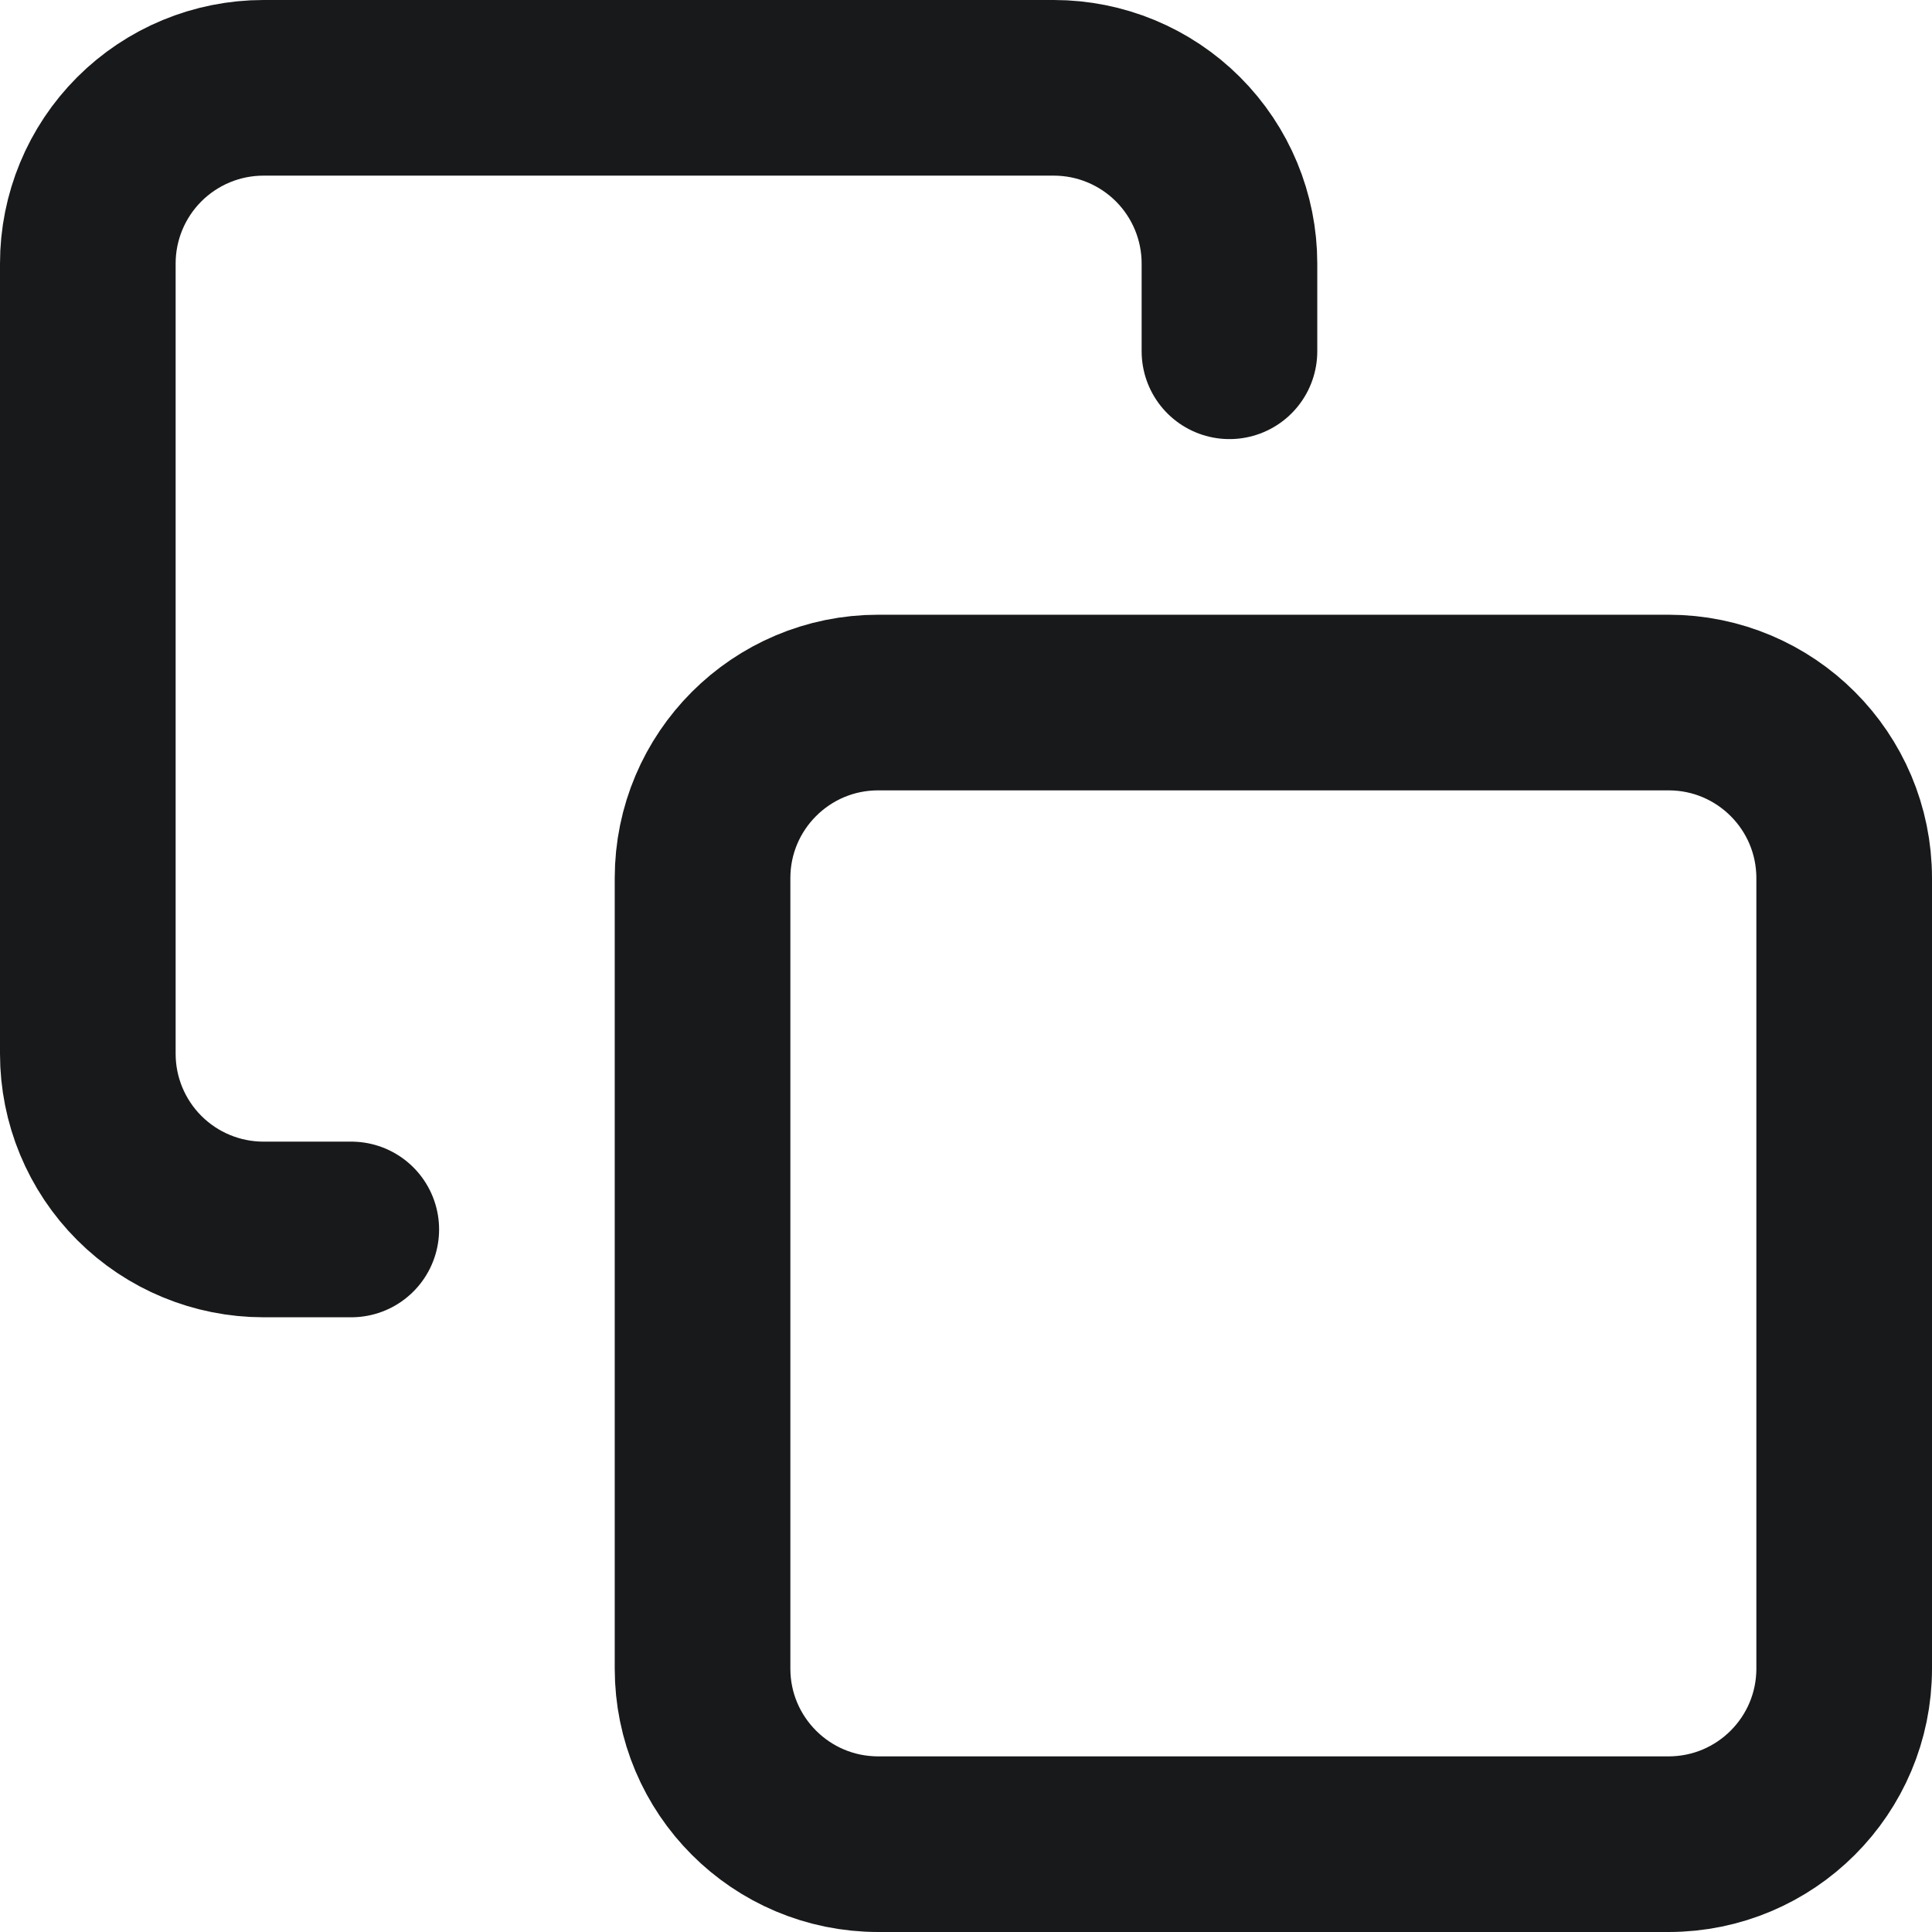 <svg width="22" height="22" viewBox="0 0 22 22" fill="none" xmlns="http://www.w3.org/2000/svg">
<path d="M19 8H10C8.895 8 8 8.895 8 10V19C8 20.105 8.895 21 10 21H19C20.105 21 21 20.105 21 19V10C21 8.895 20.105 8 19 8Z" stroke="#18191B" stroke-width="2" stroke-linecap="round" stroke-linejoin="round"/>
<path d="M4 14H3C2.47 14 1.961 13.789 1.586 13.414C1.211 13.039 1 12.53 1 12V3C1 2.47 1.211 1.961 1.586 1.586C1.961 1.211 2.47 1 3 1H12C12.53 1 13.039 1.211 13.414 1.586C13.789 1.961 14 2.47 14 3V4" stroke="#18191B" stroke-width="2" stroke-linecap="round" stroke-linejoin="round"/>
</svg>
